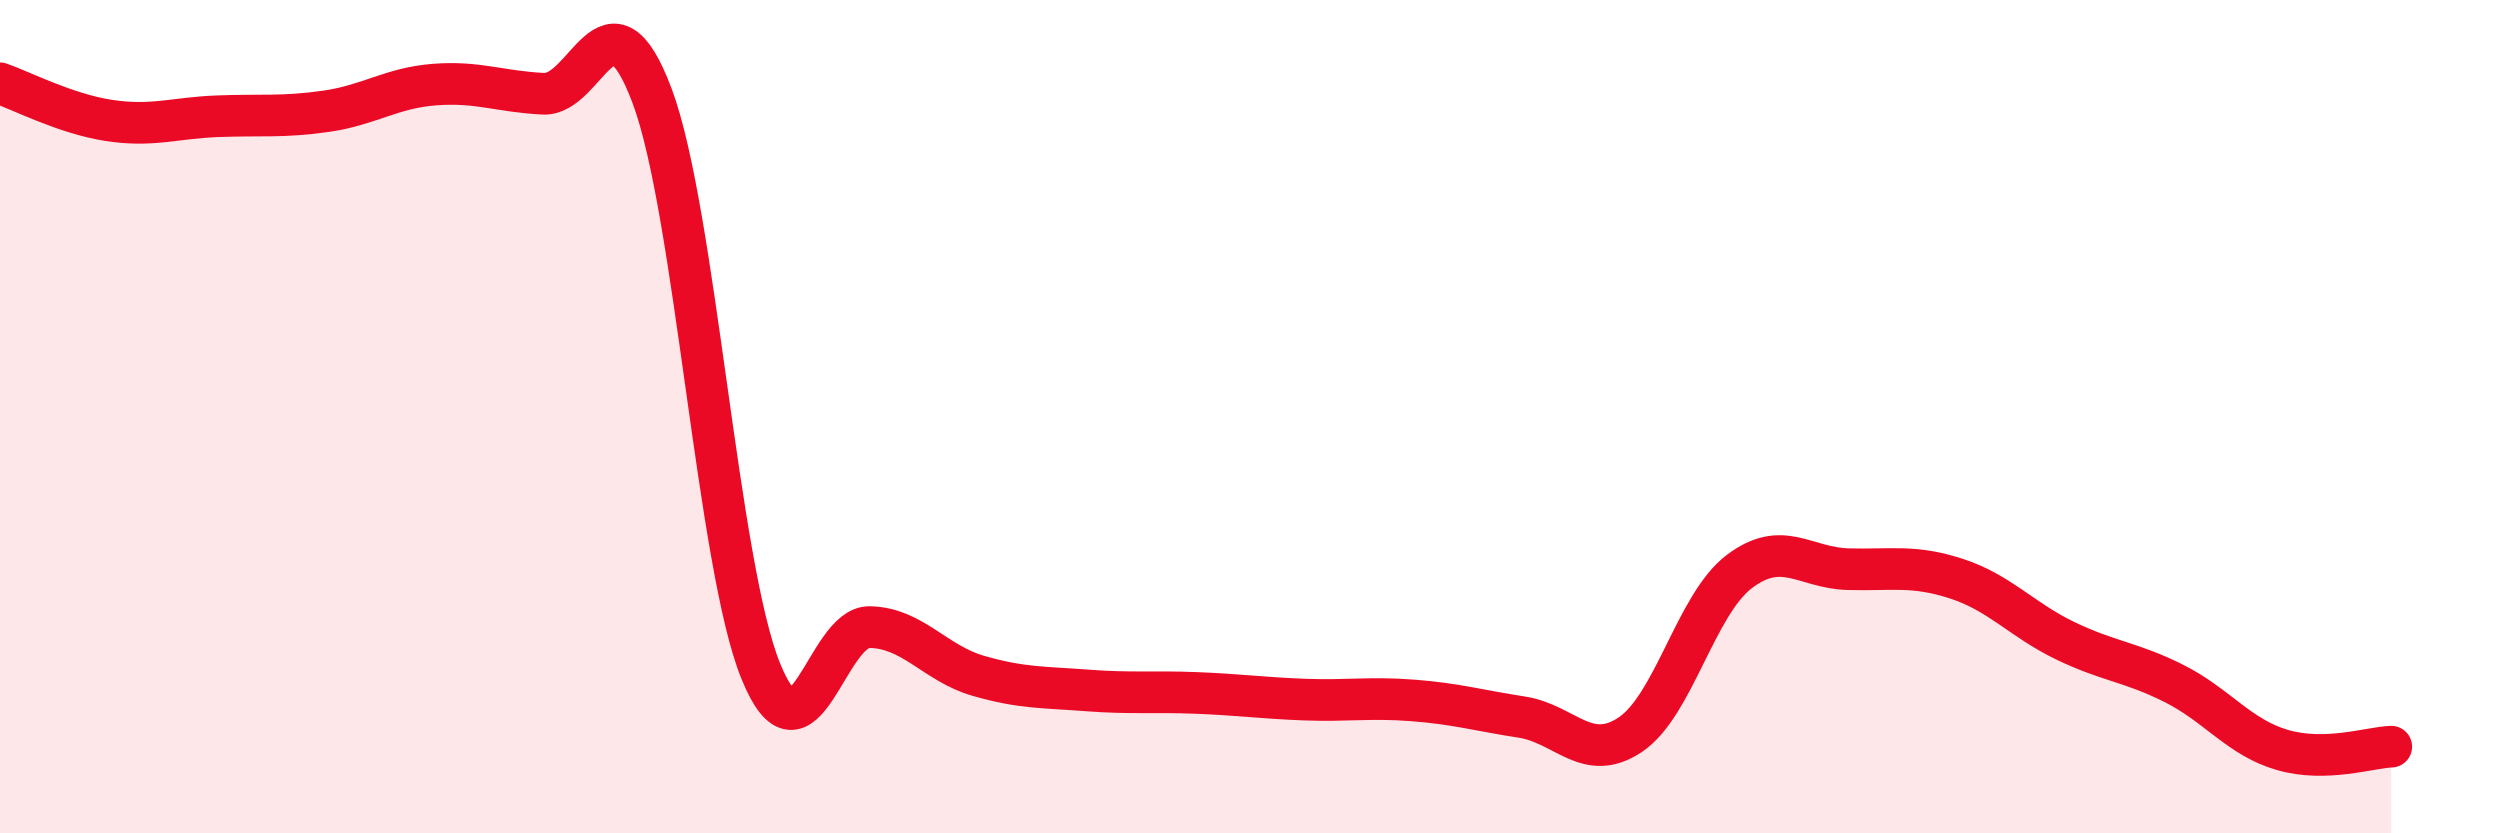 
    <svg width="60" height="20" viewBox="0 0 60 20" xmlns="http://www.w3.org/2000/svg">
      <path
        d="M 0,2 C 0.52,2.18 1.57,2.73 2.61,2.89 C 3.65,3.05 4.18,2.83 5.22,2.79 C 6.26,2.75 6.79,2.82 7.83,2.67 C 8.87,2.52 9.39,2.11 10.43,2.03 C 11.47,1.95 12,2.2 13.04,2.25 C 14.08,2.3 14.61,-0.47 15.65,2.3 C 16.69,5.07 17.22,13.56 18.26,16.11 C 19.3,18.66 19.83,15.03 20.87,15.05 C 21.91,15.07 22.44,15.92 23.48,16.22 C 24.52,16.52 25.05,16.49 26.09,16.57 C 27.13,16.65 27.66,16.59 28.7,16.63 C 29.74,16.67 30.26,16.75 31.3,16.79 C 32.34,16.83 32.87,16.73 33.91,16.81 C 34.95,16.89 35.48,17.05 36.52,17.21 C 37.56,17.37 38.09,18.33 39.13,17.63 C 40.17,16.93 40.7,14.51 41.74,13.72 C 42.78,12.93 43.31,13.63 44.35,13.66 C 45.39,13.69 45.92,13.55 46.96,13.89 C 48,14.23 48.53,14.88 49.57,15.38 C 50.61,15.88 51.13,15.88 52.17,16.4 C 53.21,16.92 53.74,17.7 54.78,18 C 55.82,18.3 56.87,17.94 57.39,17.92L57.39 20L0 20Z"
        fill="#EB0A25"
        opacity="0.1"
        stroke-linecap="round"
        stroke-linejoin="round"
      />
      <path
        d="M 0,2 C 0.52,2.18 1.57,2.73 2.61,2.89 C 3.65,3.05 4.18,2.83 5.22,2.79 C 6.26,2.75 6.79,2.82 7.83,2.67 C 8.87,2.52 9.39,2.11 10.43,2.03 C 11.47,1.95 12,2.2 13.04,2.25 C 14.08,2.3 14.61,-0.47 15.65,2.3 C 16.69,5.07 17.22,13.56 18.26,16.11 C 19.3,18.66 19.83,15.03 20.87,15.05 C 21.91,15.07 22.44,15.92 23.48,16.22 C 24.52,16.52 25.05,16.49 26.09,16.57 C 27.13,16.65 27.66,16.59 28.7,16.63 C 29.74,16.67 30.26,16.75 31.3,16.79 C 32.34,16.83 32.87,16.73 33.91,16.81 C 34.95,16.89 35.48,17.05 36.52,17.21 C 37.56,17.37 38.09,18.33 39.13,17.63 C 40.17,16.93 40.7,14.51 41.74,13.72 C 42.78,12.93 43.31,13.63 44.35,13.66 C 45.39,13.69 45.92,13.55 46.96,13.89 C 48,14.23 48.53,14.88 49.57,15.38 C 50.61,15.88 51.13,15.88 52.17,16.4 C 53.21,16.92 53.74,17.7 54.78,18 C 55.82,18.3 56.87,17.94 57.39,17.92"
        stroke="#EB0A25"
        stroke-width="1"
        fill="none"
        stroke-linecap="round"
        stroke-linejoin="round"
      />
    </svg>
  